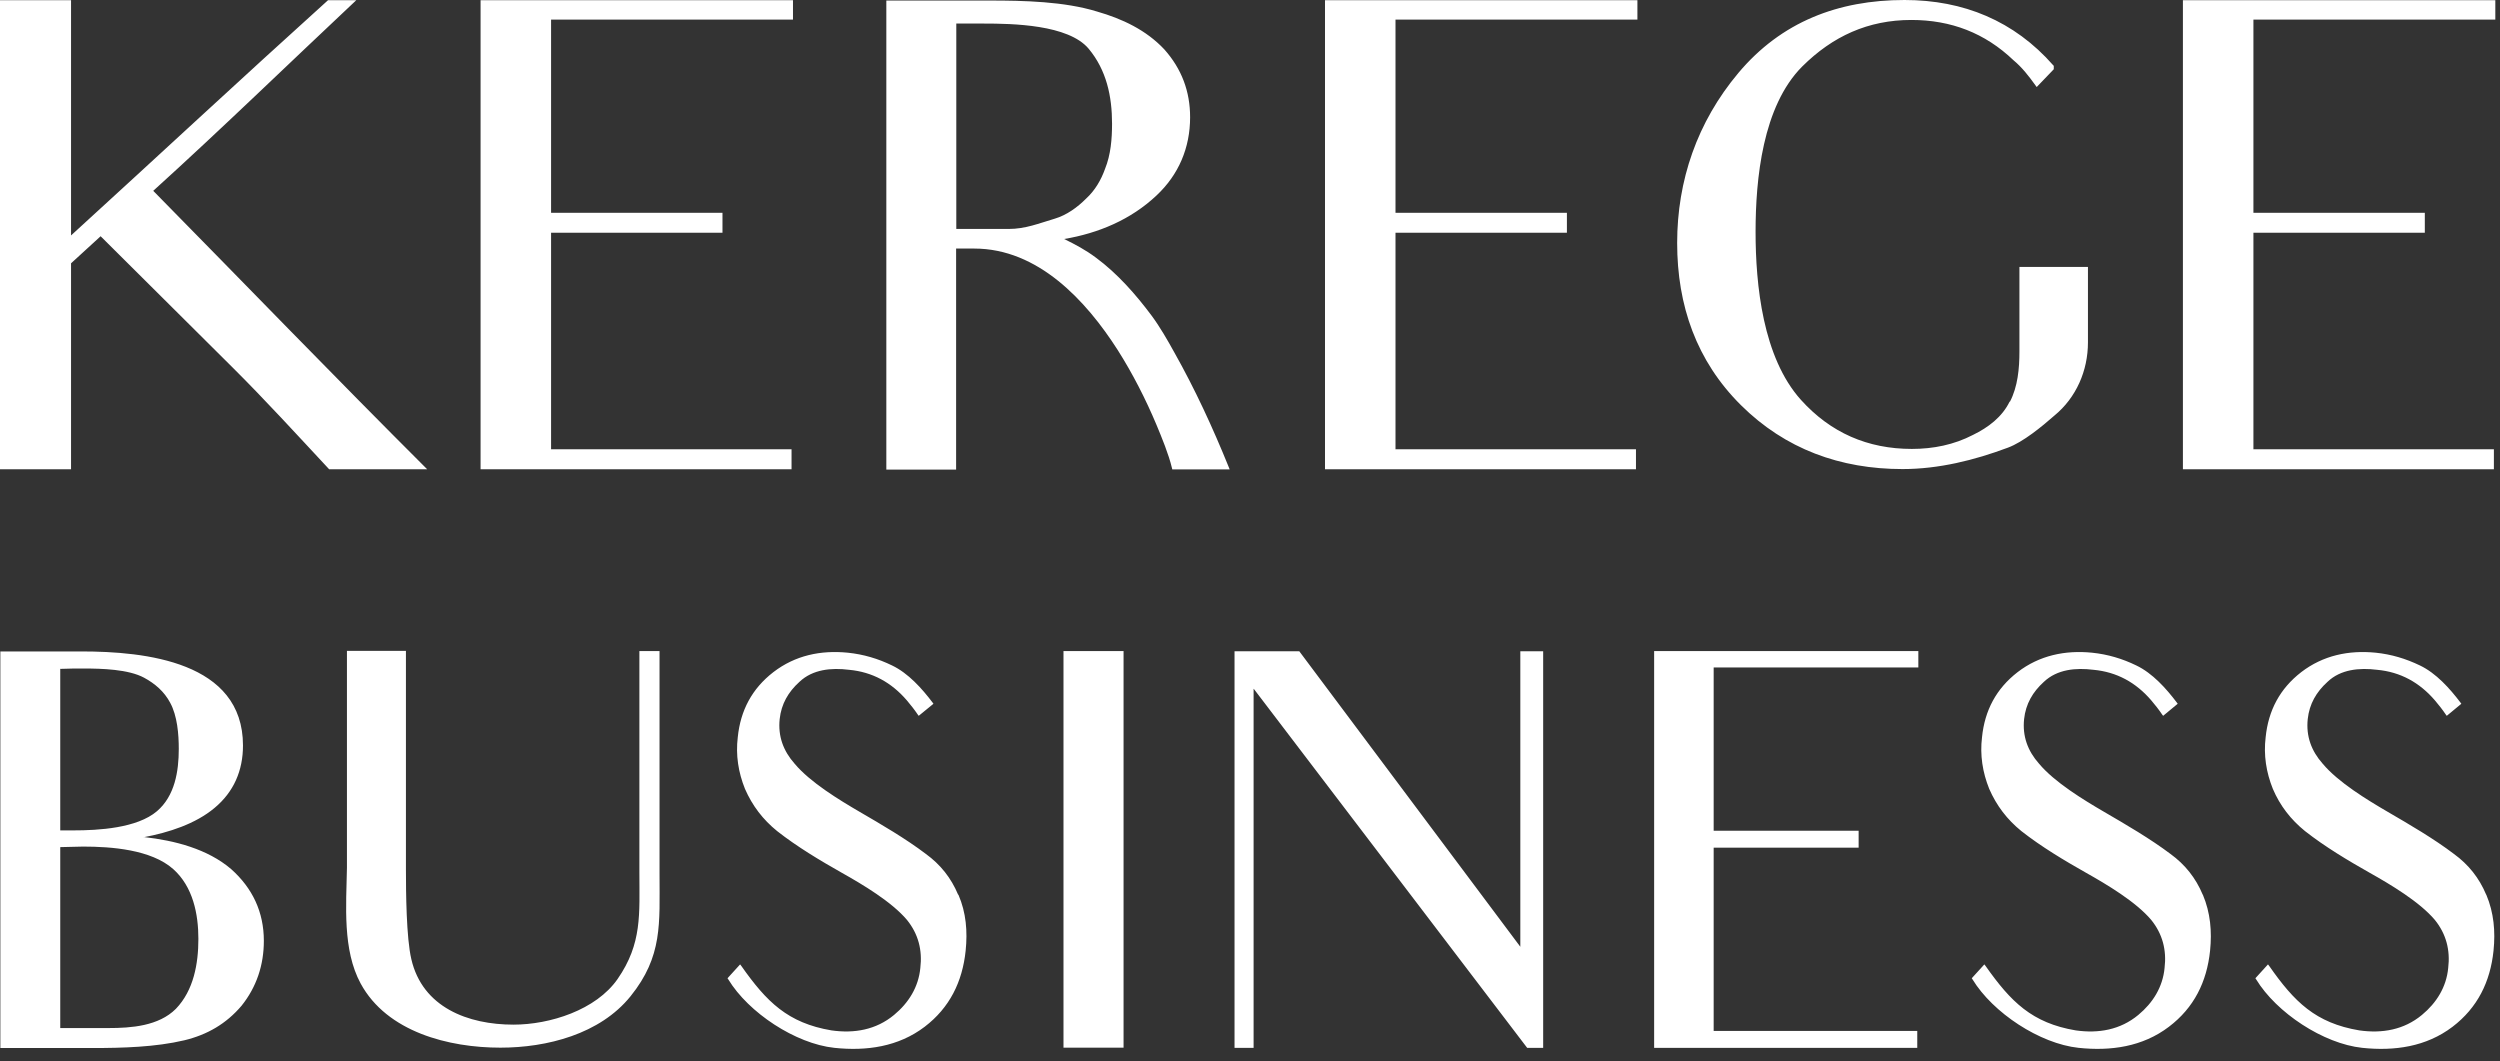 <svg width="139" height="59" viewBox="0 0 139 59" fill="none" xmlns="http://www.w3.org/2000/svg">
<rect x="0" y="0" width="139" height="59" fill="#333333" stroke="none"/>
<path fill-rule="evenodd" clip-rule="evenodd" d="M30.63 24.98H44.01V26.09H26.72V0.01H44.09V1.09H30.64V11.83H40.17V12.94H30.64V24.97L30.63 24.98ZM53.17 1.31V12.73H56.08C57.02 12.73 57.76 12.42 58.64 12.16C59.31 11.96 59.9 11.53 60.39 11.04C60.88 10.59 61.22 10.01 61.44 9.39C61.76 8.6 61.83 7.72 61.83 6.88C61.83 5.35 61.52 3.9 60.53 2.71C59.4 1.36 56.28 1.31 54.69 1.31H53.18H53.17ZM59.17 13.29C59.8 13.6 60.35 13.89 60.94 14.33C62.13 15.21 63.15 16.37 64.03 17.55C64.49 18.17 64.92 18.92 65.29 19.59C66.44 21.63 67.43 23.78 68.31 25.95L68.37 26.1H65.18L65.16 26.02C64.98 25.26 64.6 24.34 64.3 23.62C63.7 22.19 62.98 20.78 62.15 19.47C60.38 16.7 57.71 13.82 54.17 13.82H53.16V26.11H49.28V0.03H55.03C56.92 0.03 59.17 0.08 60.99 0.64C62.39 1.04 63.73 1.67 64.74 2.75C65.7 3.83 66.17 5.08 66.17 6.52C66.17 8.21 65.54 9.71 64.3 10.87C62.88 12.21 61.07 12.97 59.16 13.29H59.17ZM111.75 22.34C112.19 21.5 112.28 20.48 112.28 19.55V14.84H116.09V19.04C116.09 20.61 115.44 22.11 114.22 23.11C113.54 23.71 112.48 24.58 111.64 24.89C109.77 25.59 107.79 26.08 105.78 26.08C102.32 26.08 99.26 24.97 96.8 22.53C94.32 20.07 93.25 16.98 93.25 13.51C93.25 10.04 94.36 6.79 96.65 4.06C99.04 1.21 102.21 0 105.89 0C109.17 0 111.99 1.16 114.16 3.63L114.19 3.66V3.85L113.24 4.84L113.16 4.73C112.81 4.24 112.42 3.74 111.95 3.35C110.36 1.83 108.47 1.11 106.27 1.11C103.87 1.11 101.9 2.01 100.2 3.7C98 5.91 97.61 9.95 97.61 12.89C97.61 15.83 98.01 19.87 100.13 22.23C101.78 24.06 103.84 24.96 106.3 24.96C107.49 24.96 108.64 24.73 109.7 24.18C110.54 23.77 111.32 23.19 111.74 22.32L111.75 22.34ZM77.58 24.98H90.96V26.09H73.67V0.01H91.04V1.09H77.59V11.83H87.12V12.94H77.59V24.97L77.58 24.98ZM125.28 24.98H138.66V26.09H121.37V0.01H138.74V1.09H125.29V11.83H134.82V12.94H125.29V24.97L125.28 24.98ZM5.6 13.13L3.95 14.64V26.09H0V0.01H3.95V13.09C8.75 8.71 13.41 4.37 18.24 0.01H19.81C16.04 3.55 12.35 7.14 8.52 10.61C13.6 15.77 18.62 20.97 23.75 26.09H18.3C16.5 24.16 14.77 22.26 12.92 20.42L5.59 13.13H5.6Z" fill="white"/>
<path fill-rule="evenodd" clip-rule="evenodd" d="M3.35 47.11V57.16H6.02C7.3 57.16 8.82 57.05 9.78 56.09C10.77 55.06 11.03 53.58 11.03 52.2C11.03 50.82 10.73 49.3 9.63 48.32C8.4 47.23 6.18 47.07 4.62 47.07C4.2 47.07 3.77 47.1 3.35 47.1M3.35 37.2V46.17H4.08C5.47 46.17 7.62 46.05 8.73 45.1C9.72 44.25 9.94 42.89 9.94 41.64C9.94 40.83 9.86 39.8 9.46 39.07C9.13 38.45 8.62 38.01 8.01 37.68C7.14 37.21 5.65 37.17 4.68 37.17C4.24 37.17 3.78 37.17 3.34 37.19L3.35 37.2ZM35.55 36.2H36.67V48.62C36.67 51.34 36.85 53.17 35.06 55.39C33.36 57.5 30.41 58.25 27.82 58.25C24.97 58.25 21.52 57.39 20.05 54.68C19.04 52.81 19.25 50.34 19.29 48.25V36.19H22.57V48.34C22.57 49.6 22.59 52.14 22.87 53.33C23.49 56.01 26.02 56.97 28.55 56.97C30.57 56.97 33.14 56.16 34.34 54.43C35.71 52.45 35.55 50.82 35.55 48.5V36.2ZM53.29 49.75C53.72 50.75 53.8 51.79 53.69 52.86C53.51 54.59 52.8 56.03 51.41 57.09C49.95 58.2 48.18 58.45 46.39 58.26C44.23 58.03 41.62 56.31 40.49 54.45L40.45 54.39L41.15 53.62L41.22 53.71C42.62 55.7 43.8 56.88 46.23 57.29C47.5 57.47 48.71 57.26 49.71 56.43C50.52 55.76 51.07 54.88 51.17 53.82C51.29 52.83 51.06 51.93 50.43 51.15C49.58 50.14 47.95 49.17 46.81 48.53C45.59 47.84 44.32 47.08 43.21 46.21C42.42 45.57 41.83 44.8 41.42 43.86C41.05 42.94 40.9 41.98 41.02 40.99C41.17 39.5 41.81 38.29 43 37.37C44.21 36.44 45.63 36.14 47.14 36.29C48.01 36.38 48.82 36.62 49.6 37C50.5 37.43 51.26 38.28 51.85 39.06L51.9 39.13L51.08 39.8L51.02 39.72C50.84 39.45 50.63 39.19 50.42 38.94C49.57 37.95 48.51 37.36 47.2 37.24C46.23 37.12 45.19 37.21 44.45 37.91C43.83 38.47 43.44 39.14 43.35 39.98C43.25 40.93 43.55 41.75 44.18 42.46C45.04 43.49 46.65 44.47 47.8 45.14C49.02 45.85 50.36 46.63 51.48 47.48C52.29 48.07 52.88 48.81 53.27 49.74L53.29 49.75ZM59.13 36.2H62.47V58.25H59.13V36.2ZM69.7 38.3V58.26H68.64V36.21H72.24L84.53 52.64V36.21H85.8V58.26H84.91L69.71 38.3H69.7ZM122.48 49.75C122.9 50.75 122.99 51.79 122.88 52.86C122.7 54.59 121.99 56.03 120.59 57.09C119.13 58.2 117.36 58.45 115.57 58.26C113.41 58.03 110.8 56.31 109.67 54.45L109.63 54.39L110.33 53.62L110.4 53.71C111.8 55.7 112.98 56.88 115.41 57.29C116.68 57.47 117.89 57.26 118.89 56.43C119.7 55.76 120.25 54.88 120.35 53.82C120.47 52.83 120.24 51.93 119.61 51.15C118.76 50.14 117.13 49.17 115.99 48.53C114.77 47.84 113.5 47.08 112.39 46.21C111.6 45.57 111.01 44.8 110.6 43.86C110.23 42.94 110.08 41.98 110.2 40.99C110.35 39.5 110.99 38.29 112.18 37.37C113.39 36.44 114.82 36.14 116.32 36.29C117.19 36.38 118 36.62 118.78 37C119.68 37.43 120.44 38.28 121.03 39.06L121.08 39.13L120.27 39.8L120.21 39.72C120.03 39.45 119.82 39.19 119.61 38.94C118.76 37.95 117.7 37.36 116.39 37.24C115.42 37.12 114.38 37.21 113.64 37.91C113.02 38.47 112.63 39.14 112.54 39.98C112.44 40.93 112.74 41.75 113.37 42.46C114.23 43.49 115.84 44.47 116.99 45.14C118.21 45.85 119.55 46.63 120.68 47.48C121.49 48.07 122.08 48.81 122.47 49.74L122.48 49.75ZM138.24 49.75C138.66 50.75 138.75 51.79 138.64 52.86C138.46 54.59 137.75 56.03 136.36 57.09C134.9 58.2 133.13 58.45 131.34 58.26C129.18 58.03 126.57 56.31 125.44 54.45L125.4 54.39L126.1 53.62L126.17 53.71C127.56 55.7 128.74 56.88 131.18 57.29C132.45 57.47 133.66 57.26 134.66 56.43C135.47 55.76 136.02 54.88 136.12 53.82C136.24 52.83 136.01 51.93 135.38 51.15C134.53 50.14 132.9 49.17 131.76 48.53C130.54 47.84 129.27 47.08 128.16 46.21C127.37 45.57 126.77 44.8 126.37 43.86C126 42.94 125.85 41.98 125.97 40.99C126.12 39.5 126.76 38.29 127.95 37.37C129.16 36.44 130.59 36.14 132.09 36.29C132.96 36.38 133.76 36.62 134.55 37C135.45 37.43 136.21 38.28 136.8 39.06L136.85 39.13L136.04 39.8L135.98 39.72C135.8 39.45 135.59 39.19 135.38 38.94C134.53 37.95 133.47 37.36 132.16 37.24C131.19 37.12 130.14 37.21 129.41 37.91C128.79 38.47 128.4 39.14 128.31 39.98C128.21 40.93 128.51 41.75 129.14 42.46C130 43.49 131.61 44.47 132.76 45.14C133.98 45.85 135.32 46.63 136.44 47.48C137.25 48.07 137.84 48.81 138.23 49.74L138.24 49.75ZM95.28 57.32H106.6V58.26H91.97V36.2H106.66V37.11H95.28V46.19H103.34V47.13H95.28V57.31V57.32ZM8 46.54C9.71 46.73 11.54 47.2 12.85 48.32C14.04 49.38 14.67 50.71 14.67 52.31C14.67 53.65 14.27 54.87 13.43 55.92C12.58 56.92 11.53 57.53 10.25 57.84C8.65 58.22 6.8 58.27 5.16 58.27H0.02V36.22H4.52C8.07 36.22 13.51 36.78 13.51 41.45C13.51 42.84 13 44.03 11.93 44.92C10.87 45.81 9.38 46.29 7.99 46.55L8 46.54Z" fill="white"/>
</svg>
